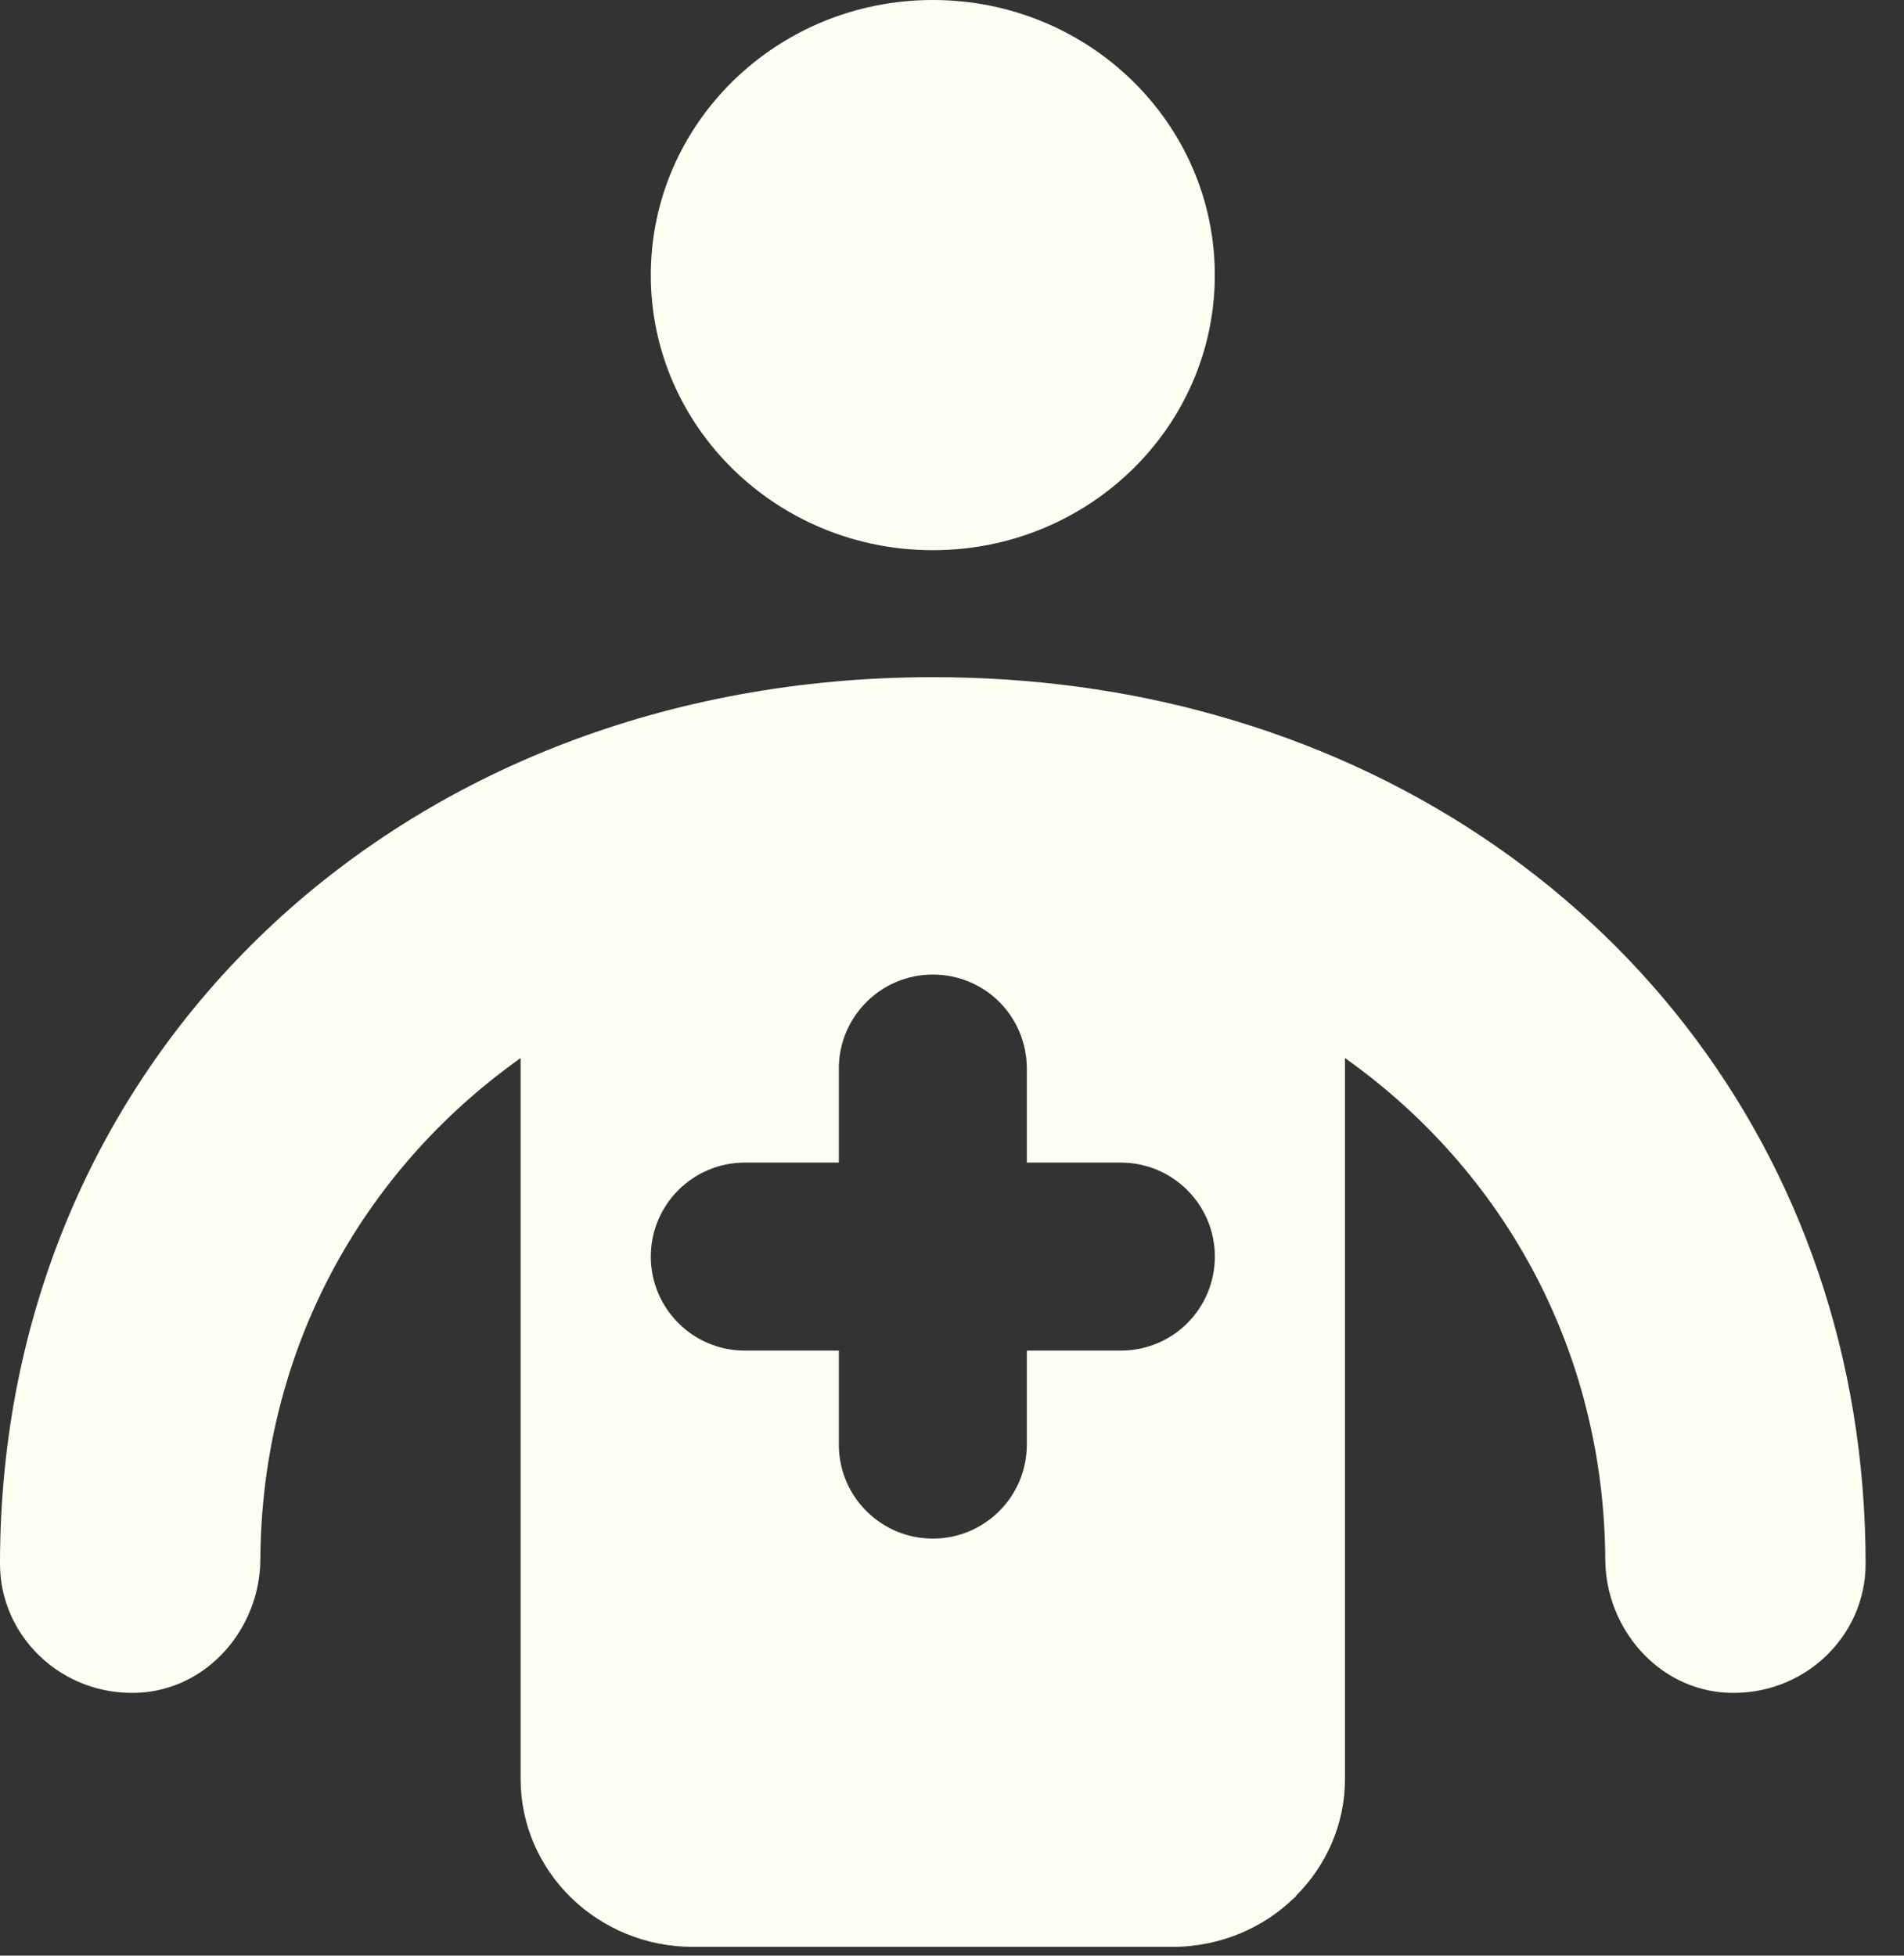 <?xml version="1.0" encoding="UTF-8"?>
<svg width="37px" height="38px" viewBox="0 0 37 38" version="1.1" xmlns="http://www.w3.org/2000/svg" xmlns:xlink="http://www.w3.org/1999/xlink">
    <rect x="0" y="0" width="37" height="38" fill="#333333" stroke="none"/>
    <title>icon-donate-worker</title>
    <g id="Desktop" stroke="none" stroke-width="1" fill="none" fill-rule="evenodd">
        <g id="icon-donate-worker" fill="#FFFEF2" fill-rule="nonzero">
            <path d="M18.127,10.691 C21.154,10.691 23.607,8.297 23.607,5.346 C23.607,2.393 21.154,0 18.127,0 C15.101,0 12.647,2.393 12.647,5.346 C12.647,8.297 15.101,10.691 18.127,10.691 M23.074,25.709 C22.745,26.039 22.285,26.243 21.781,26.243 L19.954,26.243 L19.954,28.07 C19.954,29.078 19.136,29.896 18.128,29.896 C17.119,29.896 16.301,29.078 16.301,28.07 L16.301,26.243 L14.473,26.243 C13.465,26.243 12.647,25.424 12.647,24.416 C12.647,23.408 13.465,22.59 14.473,22.59 L16.301,22.59 L16.301,20.763 C16.301,19.755 17.119,18.936 18.128,18.936 C18.632,18.936 19.092,19.14 19.421,19.47 C19.749,19.798 19.954,20.259 19.954,20.763 L19.954,22.59 L21.781,22.59 C22.789,22.59 23.608,23.408 23.608,24.416 C23.608,24.92 23.403,25.38 23.074,25.709 M23.641,13.901 C21.904,13.408 20.05,13.158 18.128,13.158 C7.773,13.158 0,20.518 0,30.386 C0,31.802 1.205,32.95 2.67,32.892 C4.033,32.838 5.051,31.637 5.059,30.306 C5.084,26.229 7.043,22.74 10.117,20.559 L10.117,34.564 C10.117,36.367 11.616,37.829 13.465,37.829 L18.128,37.829 L22.79,37.829 C23.023,37.829 23.25,37.804 23.469,37.76 C23.47,37.76 23.47,37.76 23.47,37.76 C23.907,37.672 24.313,37.5 24.67,37.264 C24.838,37.152 24.994,37.025 25.14,36.886 C25.145,36.881 25.152,36.877 25.157,36.872 C25.162,36.867 25.168,36.864 25.172,36.859 C25.181,36.851 25.184,36.84 25.191,36.831 C25.774,36.244 26.137,35.446 26.137,34.564 L26.137,20.559 C29.211,22.74 31.17,26.229 31.195,30.306 C31.203,31.637 32.221,32.838 33.585,32.892 C35.05,32.95 36.254,31.802 36.254,30.386 C36.254,22.367 31.121,16.005 23.641,13.901" id="Combined-Shape"></path>
        </g>
    </g>
</svg>